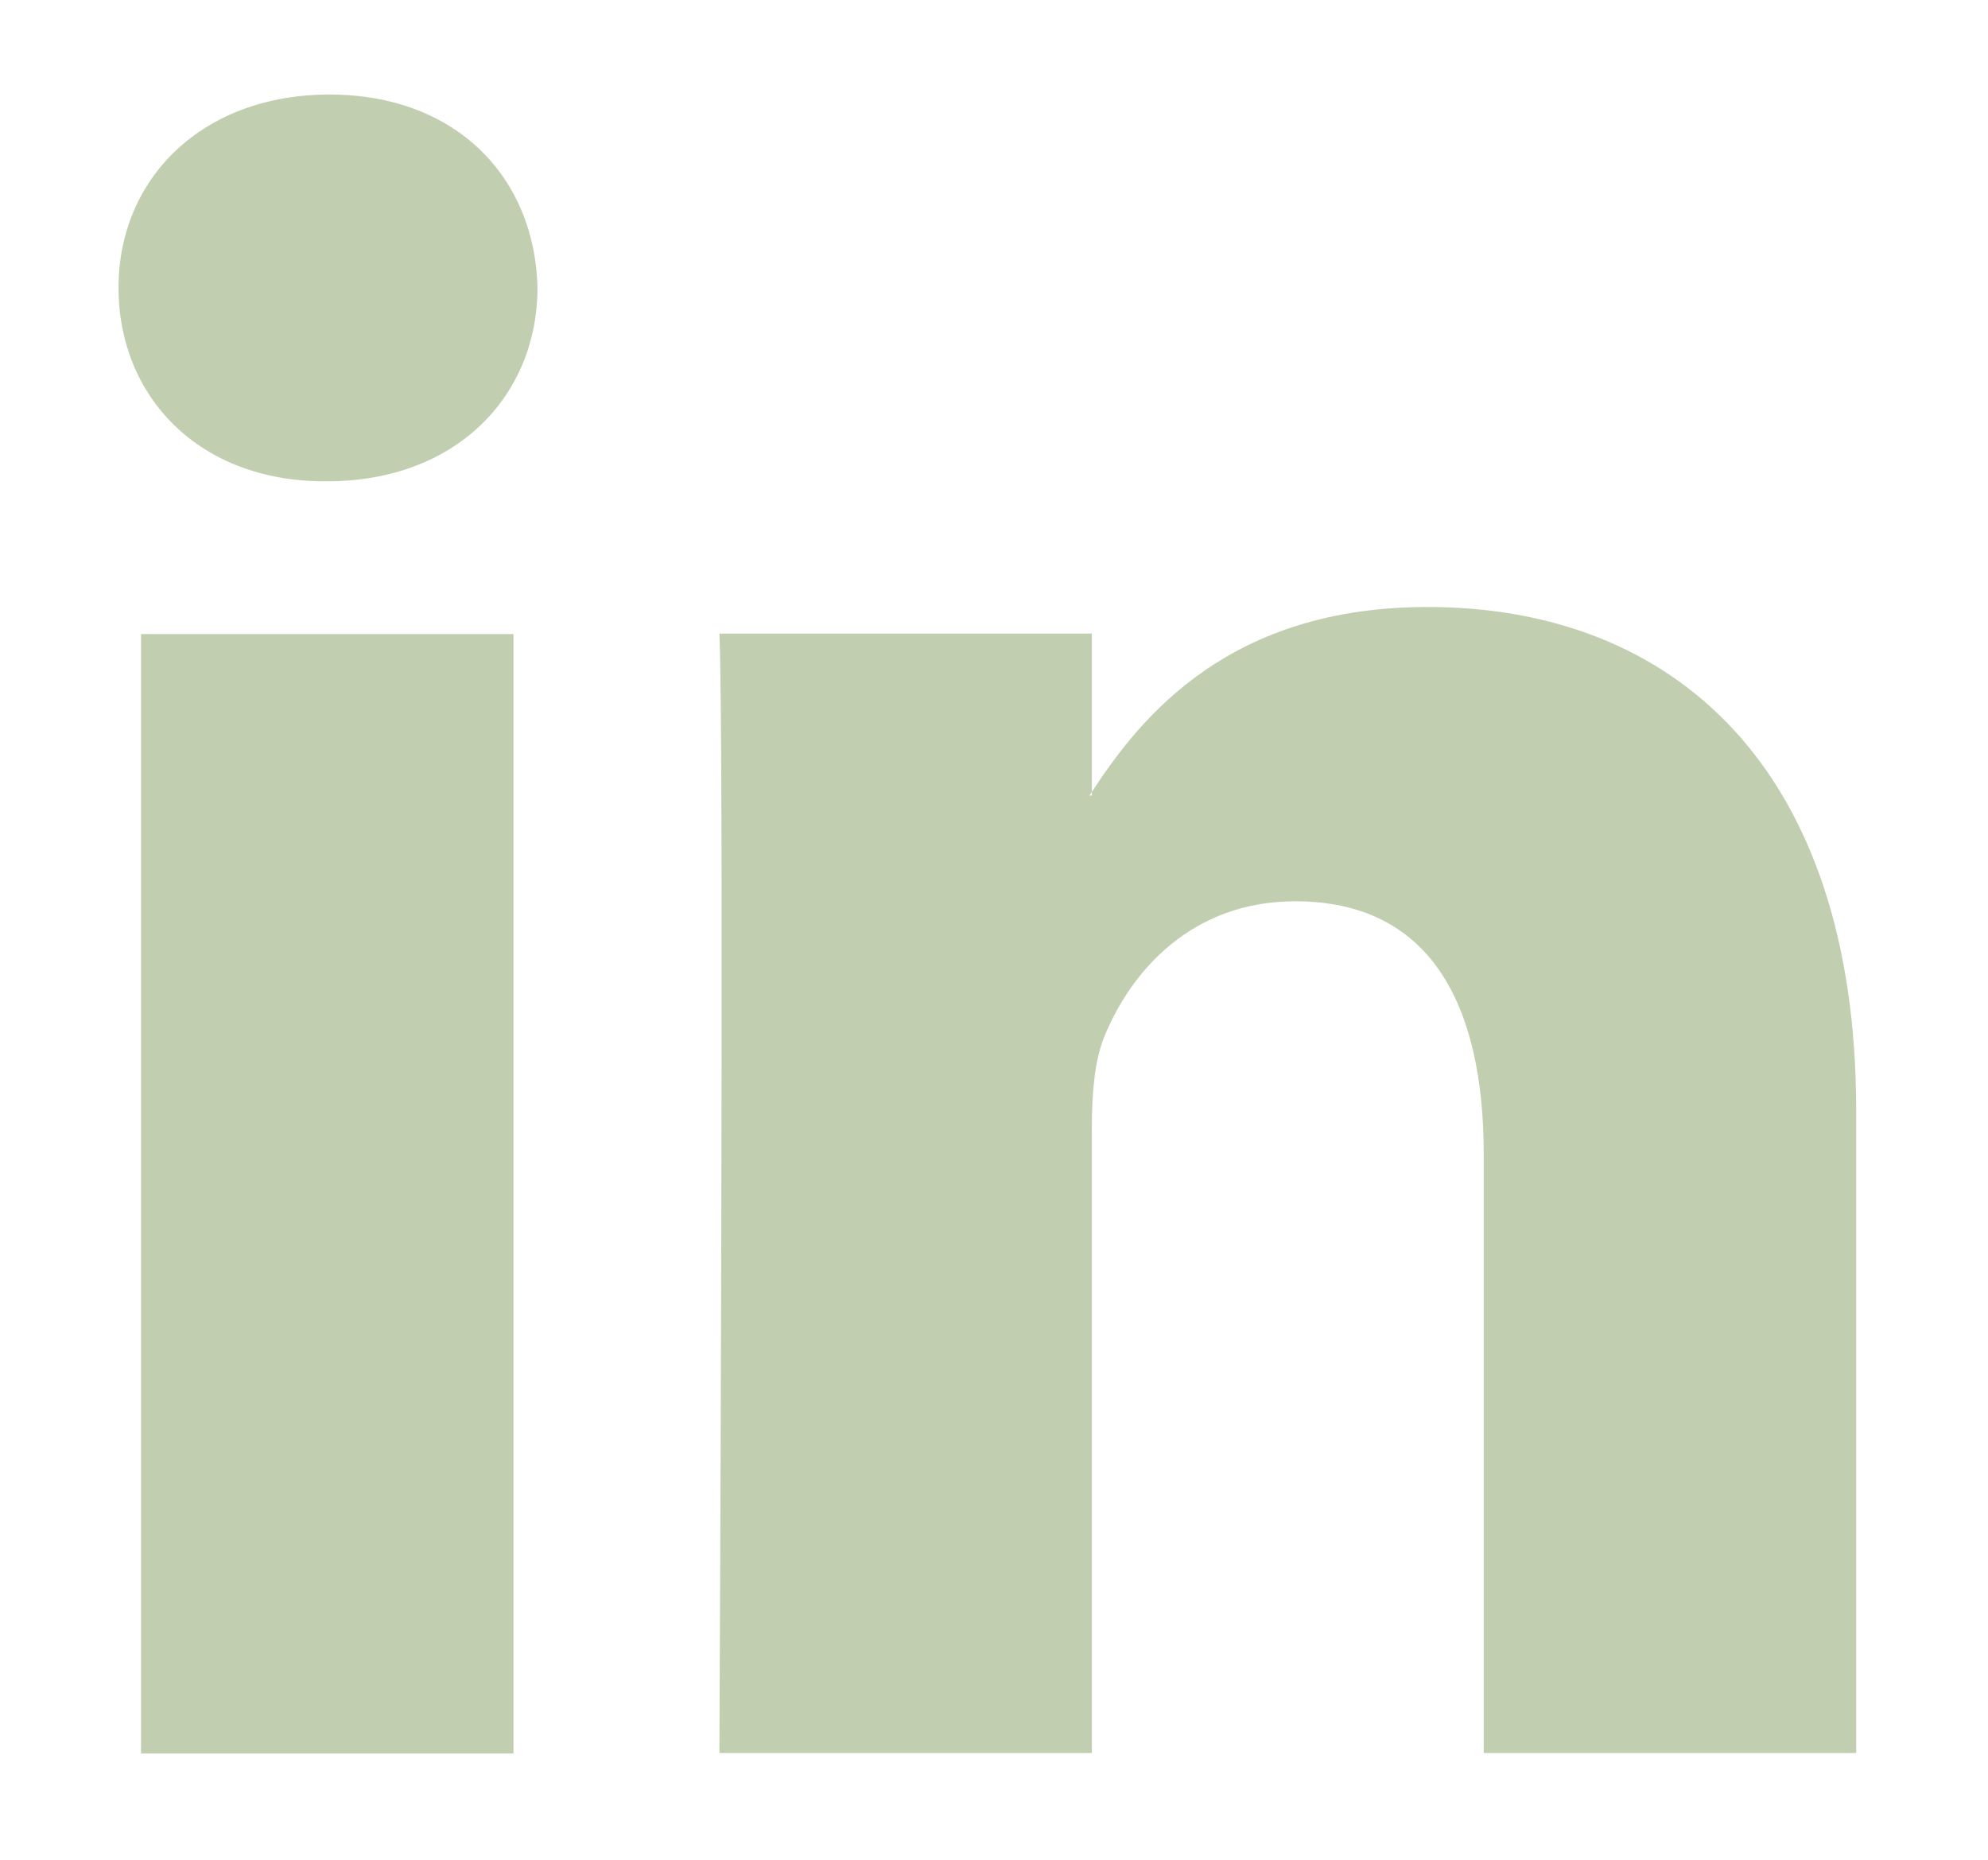 <?xml version="1.0" encoding="UTF-8"?><svg id="Layer_1" xmlns="http://www.w3.org/2000/svg" viewBox="0 0 38.91 36.41"><defs><style>.cls-1{fill:#c1ceb0;fill-rule:evenodd;stroke-width:0px;}</style></defs><path class="cls-1" d="M6.45,1.85c-2.49,0-4.13,1.64-4.13,3.78s1.58,3.79,4.03,3.79h.05c2.54,0,4.12-1.68,4.12-3.79-.05-2.15-1.58-3.78-4.08-3.78ZM36.33,21.75v12.56h-7.29v-11.72c0-2.94-1.05-4.95-3.69-4.95-2.01,0-3.21,1.35-3.74,2.66-.19.47-.24,1.12-.24,1.78v12.23h-7.29s.1-19.85,0-21.91h7.29v3.1s-.02.02-.02.03c0,.01-.02.03-.03.04h.05v-.07c.97-1.49,2.7-3.62,6.57-3.62,4.8,0,8.39,3.13,8.39,9.86ZM10.05,34.32H2.76V12.41h7.29v21.91Z"/></svg>